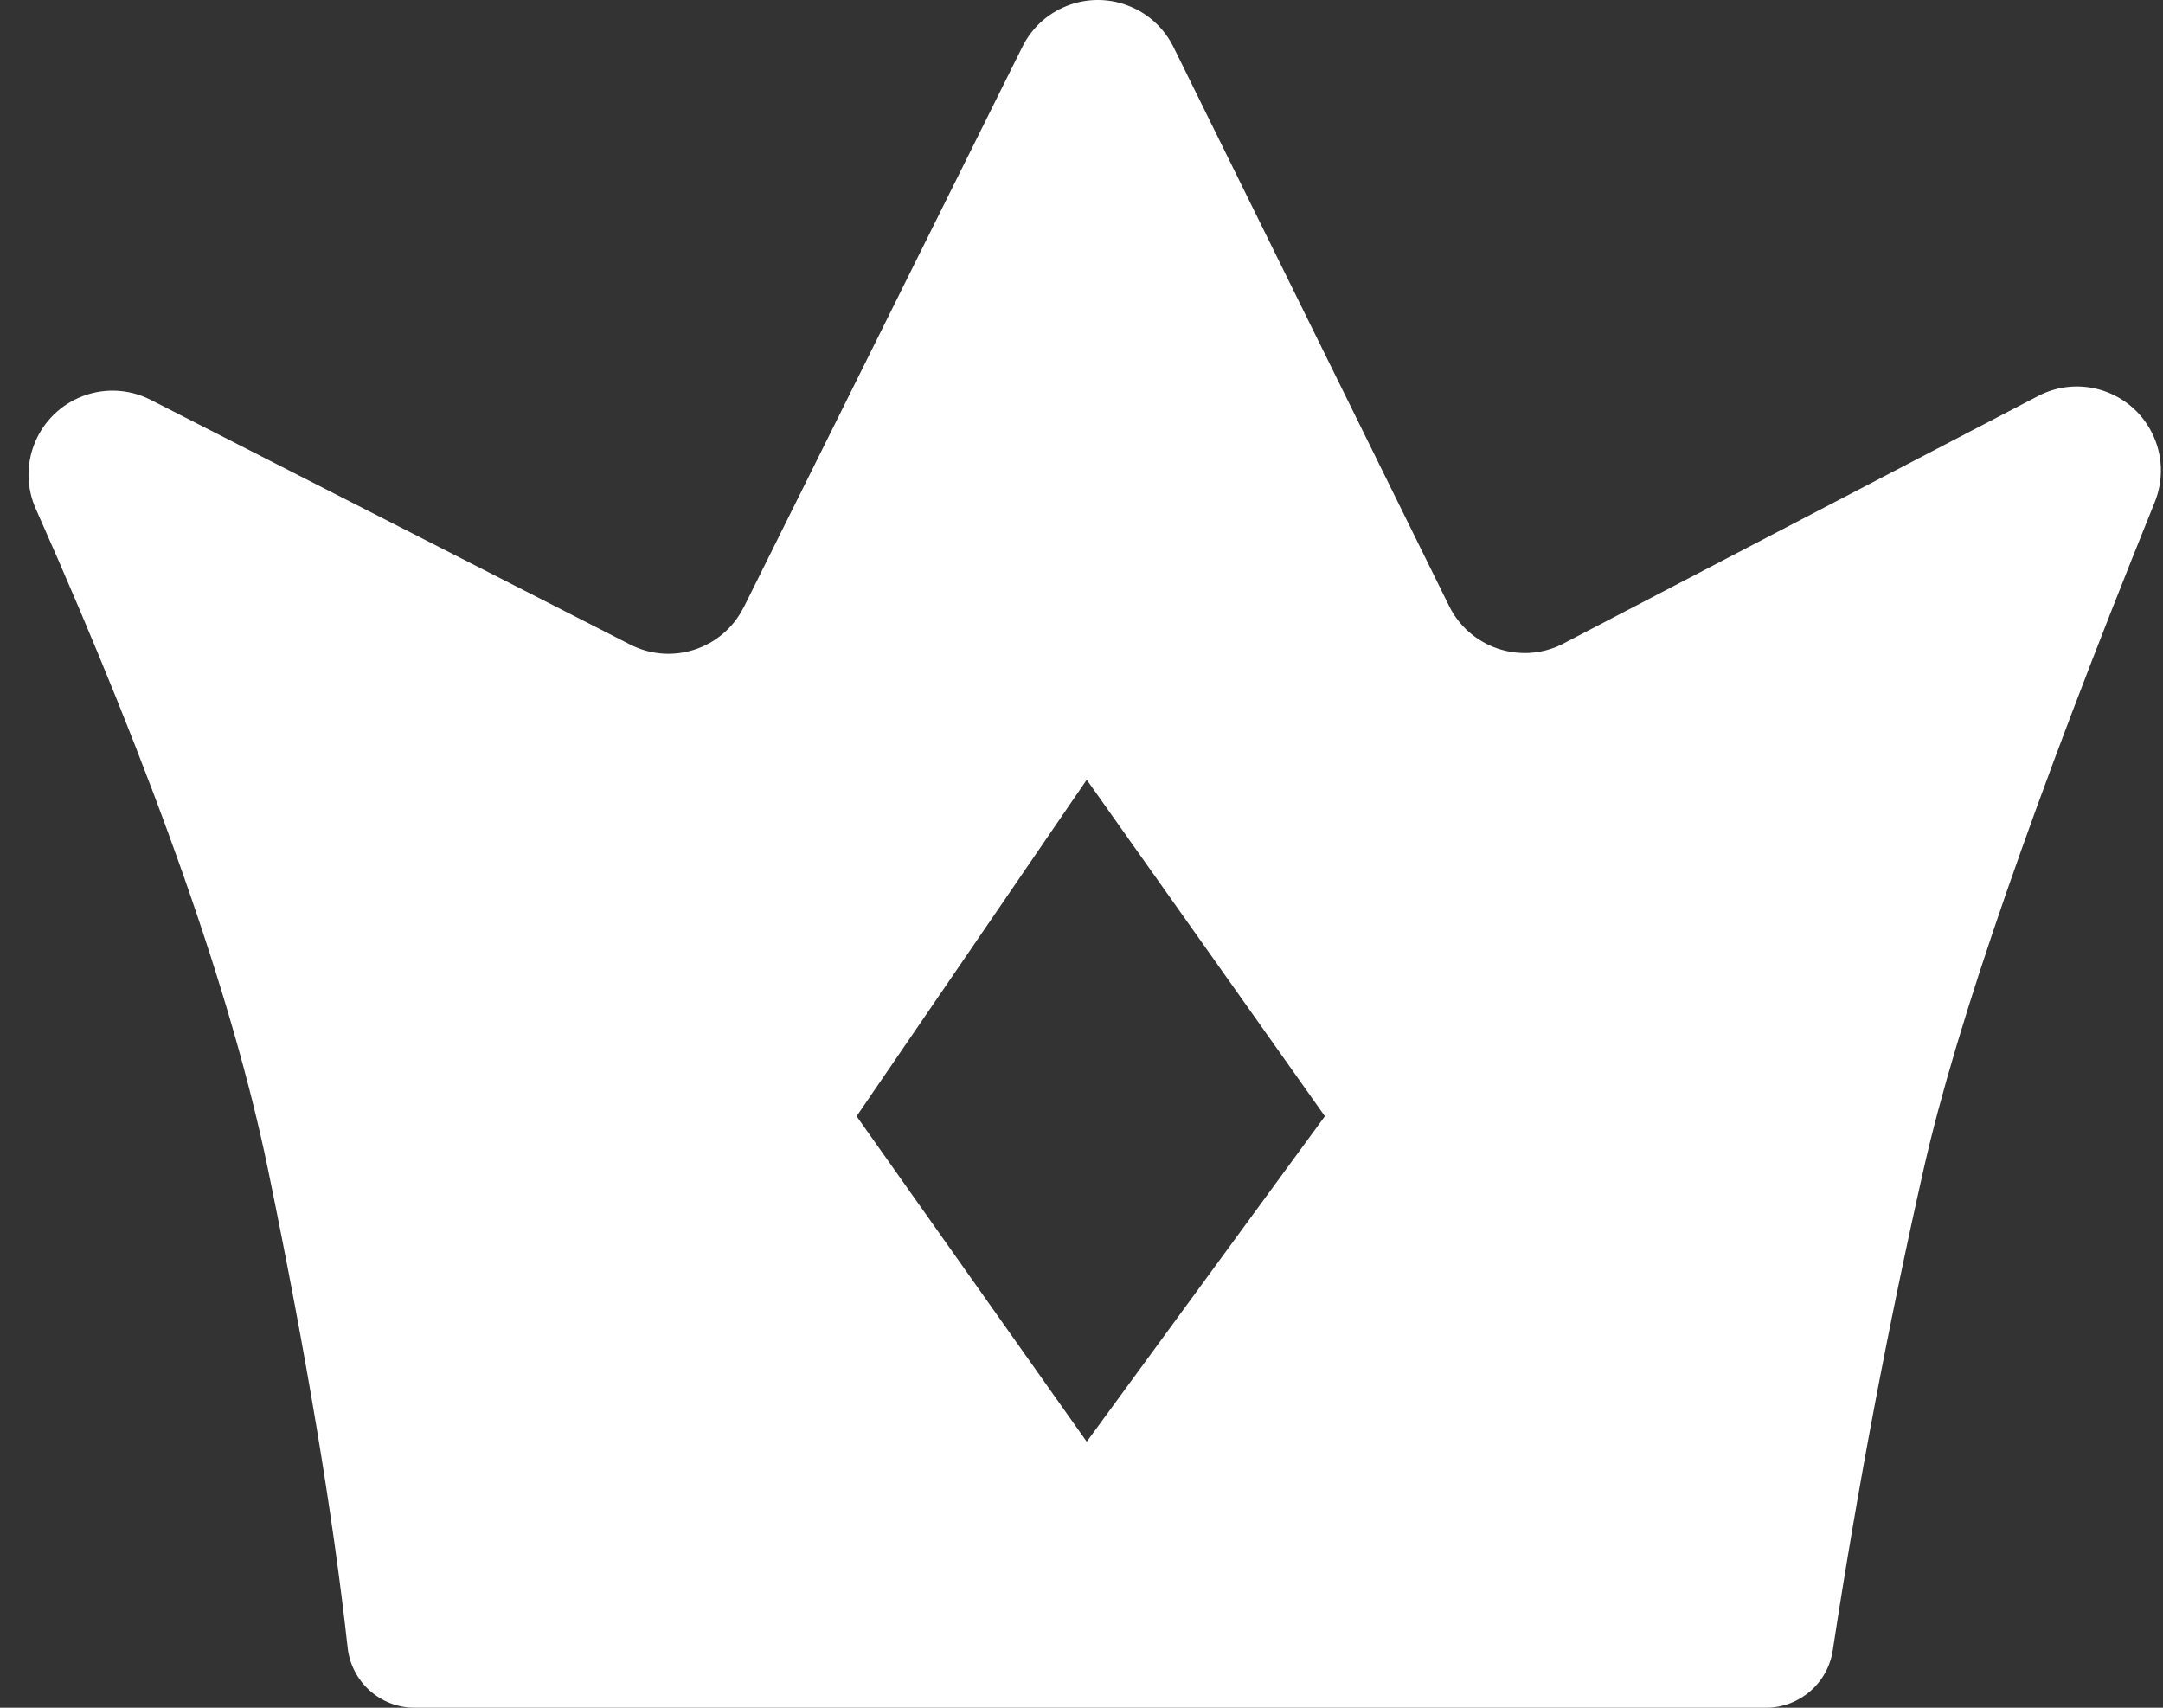 <svg width="38" height="30" viewBox="0 0 38 30" fill="none" xmlns="http://www.w3.org/2000/svg">
<rect x="0" y="0" width="38" height="30" fill="#333333" stroke="none"/>
<path d="M19.948 0.155C20.238 0.3 20.472 0.535 20.616 0.826L25.459 10.647C25.821 11.379 26.707 11.68 27.44 11.32C27.45 11.315 27.46 11.309 27.469 11.304L35.806 6.957C36.531 6.579 37.423 6.863 37.798 7.588C37.997 7.972 38.017 8.424 37.854 8.824C35.724 14.088 34.372 17.986 33.799 20.521C33.171 23.299 32.637 26.123 32.198 28.993C32.11 29.57 31.616 29.996 31.032 30H7.29C6.682 30.003 6.172 29.545 6.107 28.941C5.852 26.617 5.383 23.811 4.704 20.522C4.08 17.506 2.723 13.647 0.632 8.946C0.296 8.201 0.629 7.326 1.374 6.992C1.782 6.809 2.249 6.821 2.647 7.024L11.071 11.323C11.798 11.695 12.69 11.406 13.06 10.678L13.068 10.665L17.962 0.821C18.325 0.089 19.214 -0.209 19.945 0.155H19.948ZM19.092 13.698L15.049 19.609L19.092 25.327L23.276 19.609L19.092 13.698Z" fill="white"/>
</svg>
